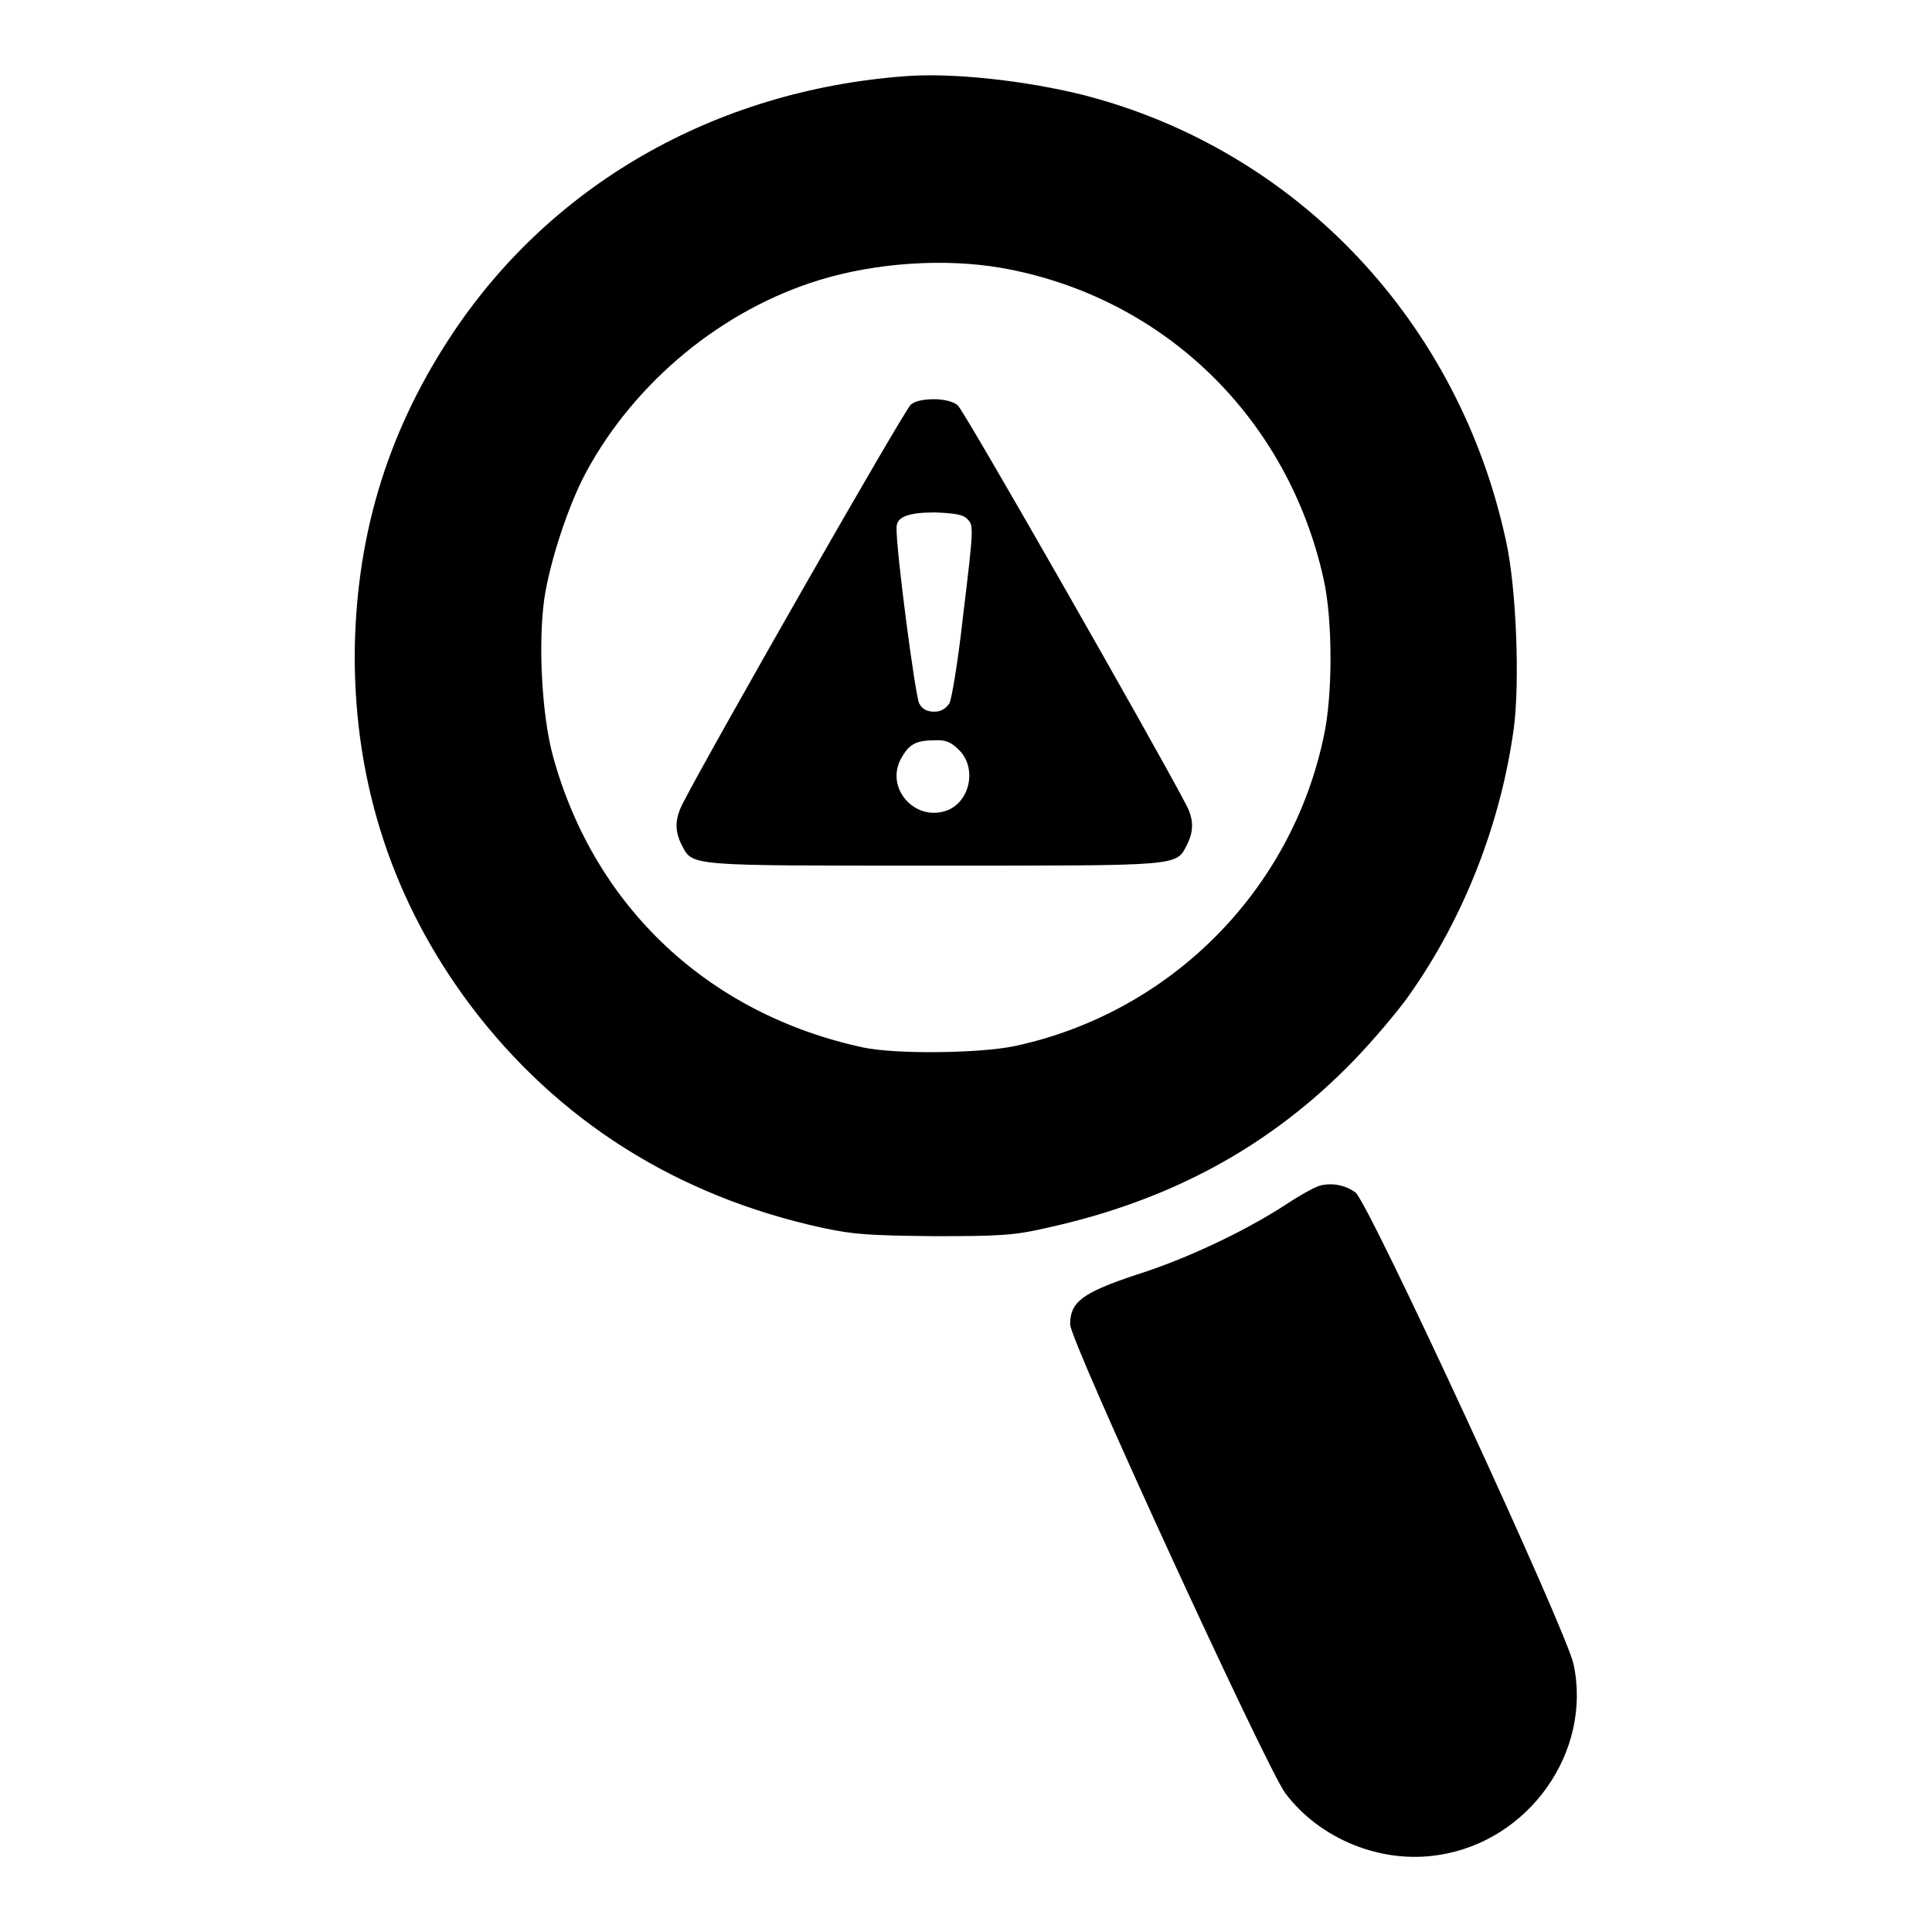 <?xml version="1.0" encoding="utf-8"?>
<!-- Svg Vector Icons : http://www.onlinewebfonts.com/icon -->
<!DOCTYPE svg PUBLIC "-//W3C//DTD SVG 1.1//EN" "http://www.w3.org/Graphics/SVG/1.1/DTD/svg11.dtd">
<svg version="1.1" xmlns="http://www.w3.org/2000/svg" xmlns:xlink="http://www.w3.org/1999/xlink" x="0px" y="0px" viewBox="0 0 256 256" enable-background="new 0 0 256 256" xml:space="preserve">
<g><g><g><path fill="#000000" d="M119.9,10.1C94.6,12,72.7,24.6,59.5,44.9c-8.4,12.9-12.4,26.6-12.5,42c0,17.1,5.1,32.7,15.4,46.4c11.5,15.2,27.3,25.2,46.6,29.4c4.2,0.9,6.2,1,14.8,1.1c8.7,0,10.6-0.1,14.9-1.1c16.4-3.6,29.7-10.8,40.8-22.3c2.5-2.6,5.8-6.5,7.2-8.5c7.3-10.3,12.2-22.9,13.9-35.5c0.8-6.3,0.3-18.5-1-24.5c-6.2-29.2-27.7-52-56-59.3C136,10.7,126.3,9.6,119.9,10.1z M132.7,35.5c21.5,3.8,38,19.9,42.7,41.3c1.2,5.4,1.2,15.4,0,20.8c-4.3,20.5-20.4,36.6-40.9,41c-4.7,1-15.9,1.1-20.1,0.2c-20.5-4.4-35.6-18.6-41.1-38.5c-1.5-5.4-2-14.9-1.2-20.8c0.7-4.9,3.2-12.6,5.6-17c6.5-12,18.1-21.5,30.9-25.4C116.1,34.8,125.2,34.2,132.7,35.5z"/><path fill="#000000" d="M120.7,53.6c-0.8,0.6-26.4,45.4-30.2,52.8c-1.1,2.1-1.1,3.7-0.2,5.5c1.5,2.9,0.5,2.8,33.5,2.8c33,0,32,0.1,33.5-2.8c0.9-1.8,0.9-3.4-0.2-5.4c-3.9-7.5-29.4-52.2-30.2-52.8c-0.6-0.5-1.8-0.8-3.1-0.8S121.3,53.1,120.7,53.6z M128.1,68.7c0.9,0.9,1,0.7-0.5,13c-0.7,6.3-1.5,10.9-1.8,11.5c-0.5,0.7-1.1,1.1-2,1.1c-0.9,0-1.6-0.3-2-1.1c-0.5-0.8-3.1-20.5-3-23.3c0-1.4,1.5-2,5.1-2C126.5,68,127.6,68.2,128.1,68.7z M127.1,99.4c2.3,2.3,1.5,6.6-1.4,7.9c-4.3,1.8-8.5-2.8-6.3-6.8c1-1.8,1.9-2.4,4.3-2.4C125.3,98,126,98.3,127.1,99.4z"/><path fill="#000000" d="M174.9,157.1c-0.7,0.2-2.7,1.3-4.5,2.5c-5.2,3.4-13.1,7.2-19.8,9.3c-7.2,2.4-8.8,3.6-8.8,6.6c0,2.2,26,58.7,28.5,62.1c4.6,6.1,12.7,9.4,20.3,8.2c12-1.8,20.4-13.7,17.9-25.3c-1-4.6-27.2-61.3-28.9-62.5C178.2,157,176.5,156.7,174.9,157.1z"/></g></g></g>
</svg>